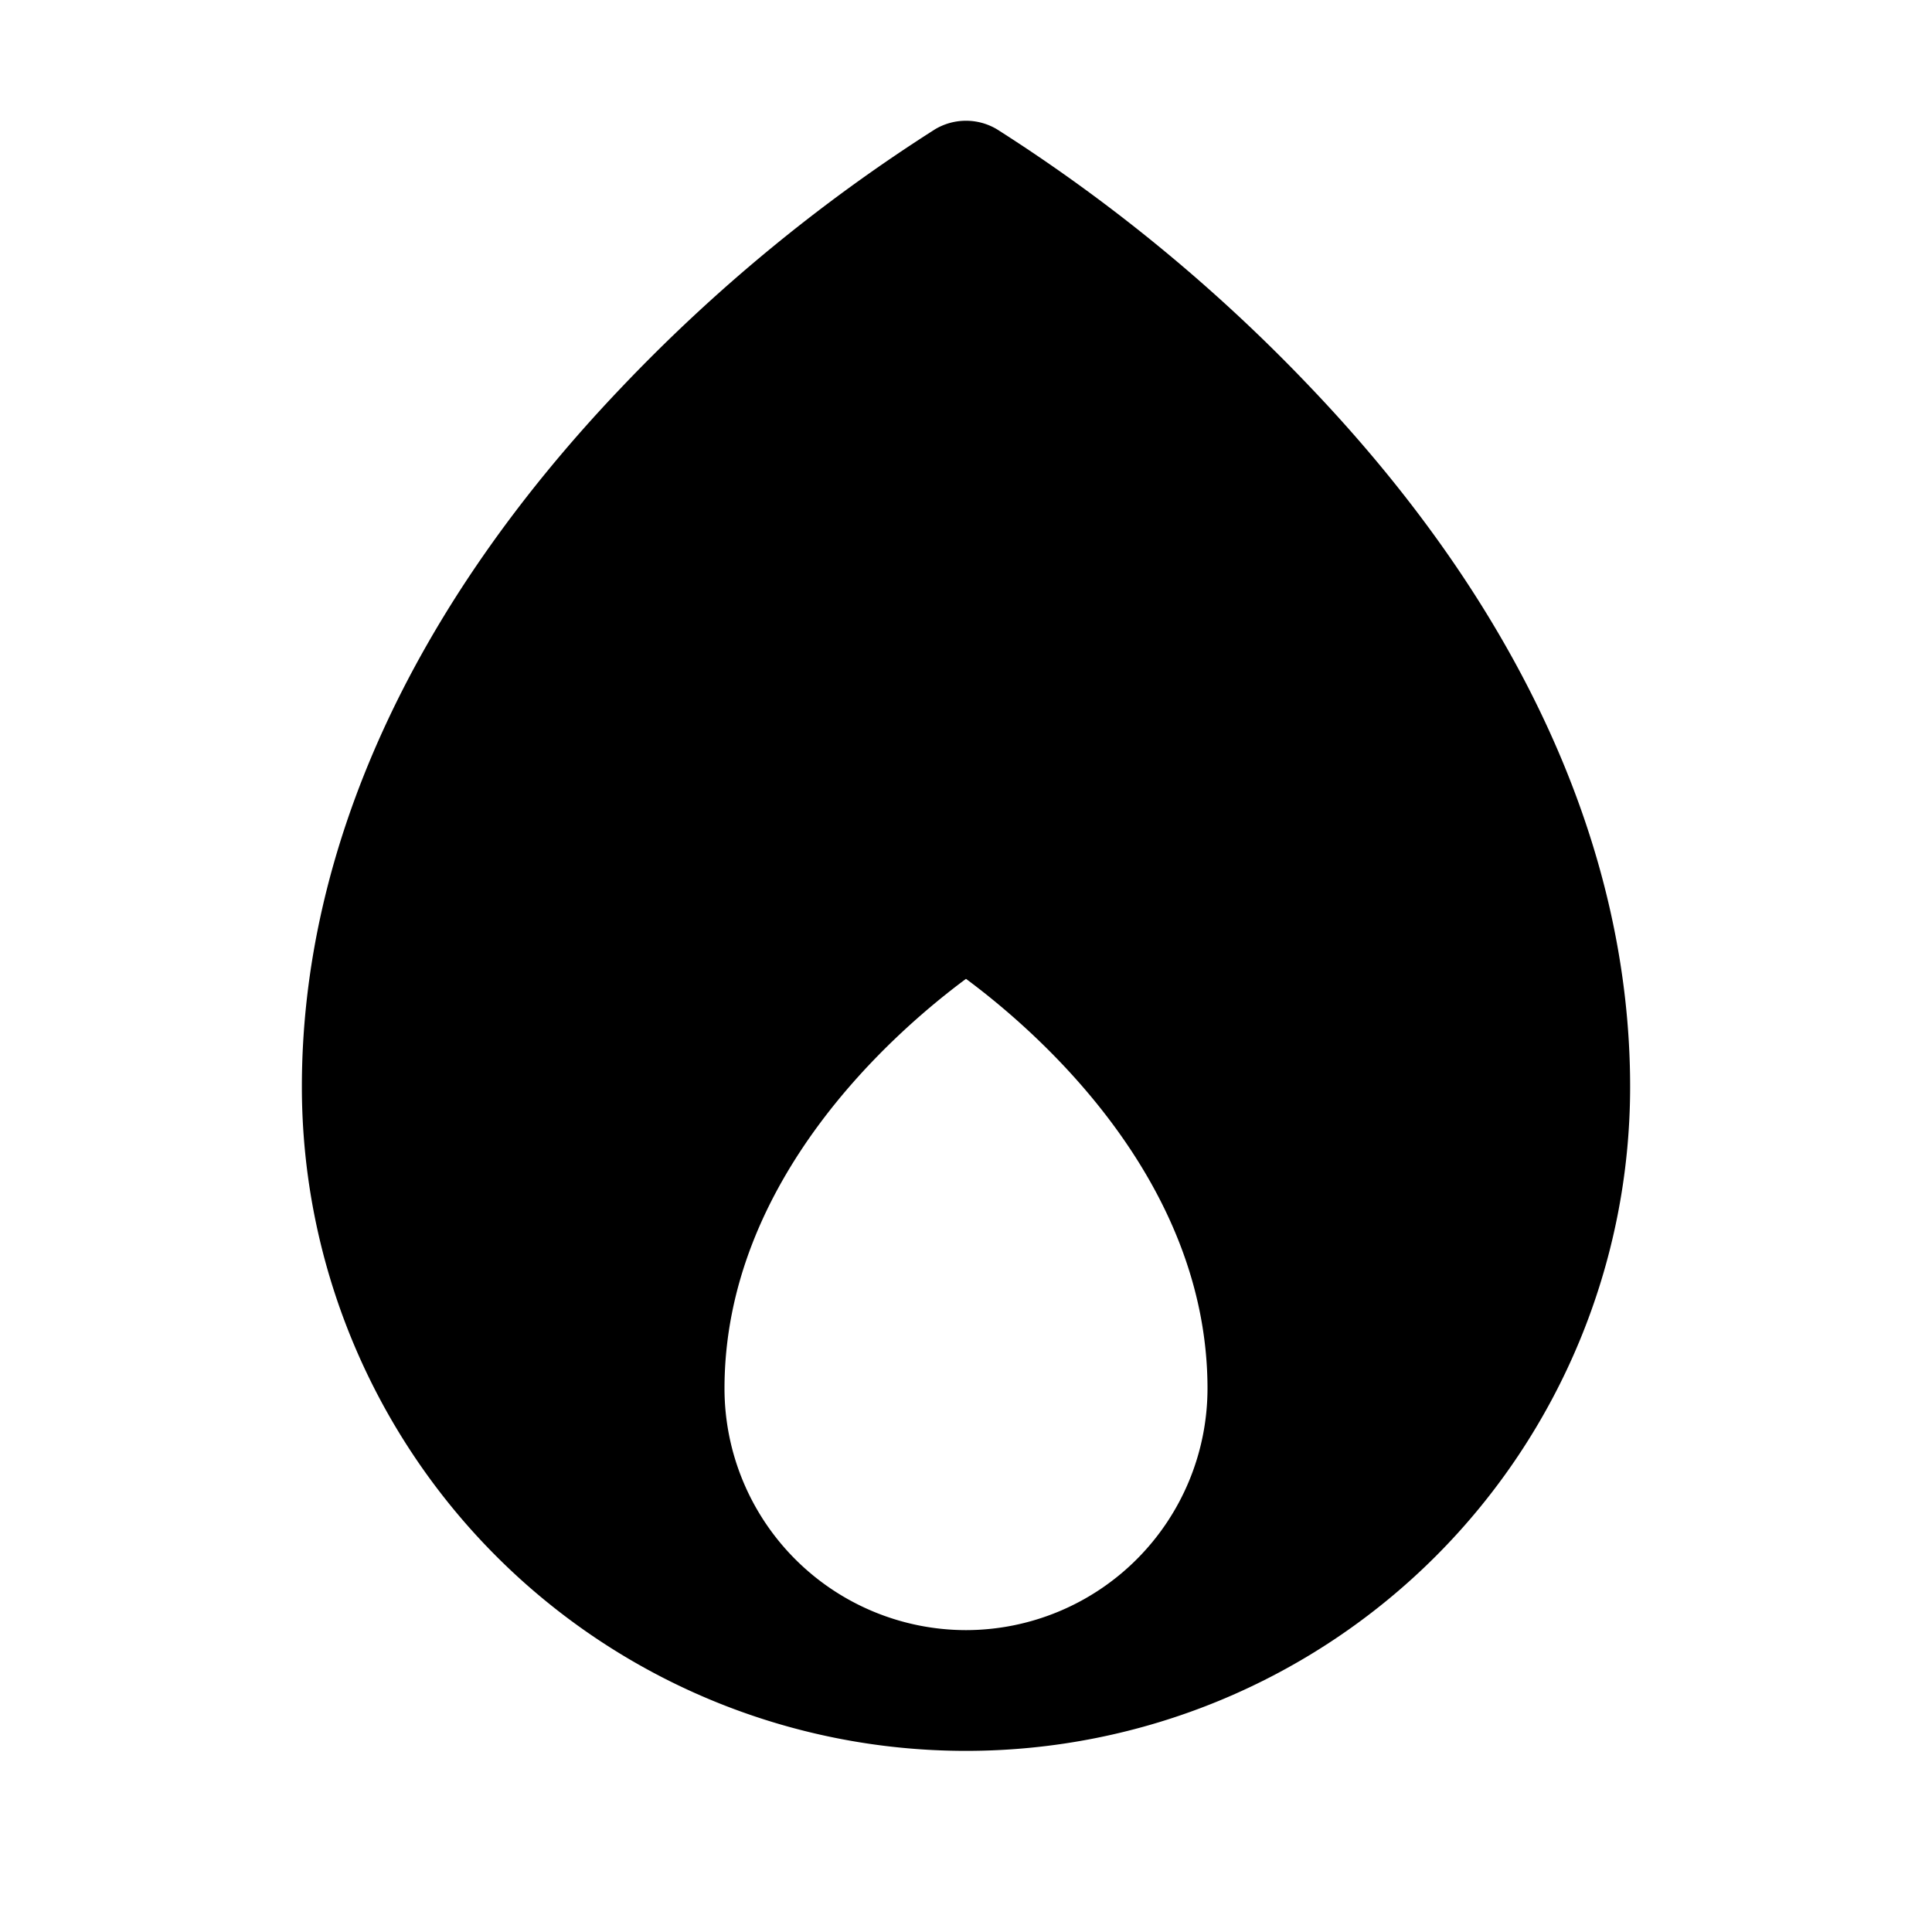 <svg xmlns="http://www.w3.org/2000/svg" id="Flat" viewBox="0 0 256 256" height="800px" width="800px" fill="#000000">
  <path d="M173.793,51.482a220.949,220.949,0,0,0-41.677-34.343,8.003,8.003,0,0,0-8.232,0A220.949,220.949,0,0,0,82.207,51.482C54.595,80.476,40,112.467,40,144a88,88,0,0,0,176,0C216,112.467,201.405,80.476,173.793,51.482ZM128,216a32.037,32.037,0,0,1-32-32c0-27.673,22.526-47.277,31.999-54.297C137.482,136.729,160,156.332,160,184A32.037,32.037,0,0,1,128,216Z"></path>
</svg>